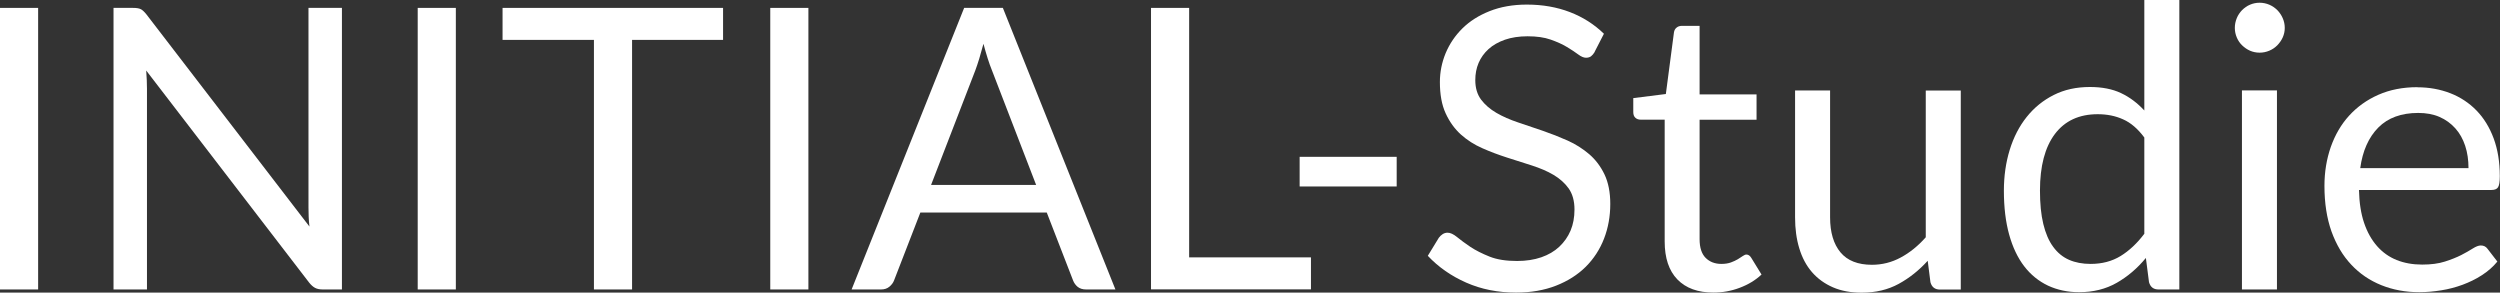 <?xml version="1.0" encoding="UTF-8"?>
<svg xmlns="http://www.w3.org/2000/svg" id="Ebene_1" viewBox="0 0 256.34 30">
  <rect x="0" y="0" width="256.34" height="30" fill="#333333" stroke="none"/>
  <path d="M3.91,29.68H0V.81h3.91v28.87Z" fill="#fff"></path>
  <path d="M14.44.94c.17.09.36.27.57.53l16.72,21.76c-.04-.35-.07-.69-.08-1.02-.01-.33-.02-.65-.02-.96V.81h3.43v28.87h-1.97c-.31,0-.57-.05-.78-.16-.21-.11-.41-.29-.61-.54L14.99,7.23c.03.34.05.67.06.99.01.32.02.62.02.89v20.57h-3.43V.81h2.01c.35,0,.61.04.78.13Z" fill="#fff"></path>
  <path d="M46.74,29.68h-3.91V.81h3.91v28.87Z" fill="#fff"></path>
  <path d="M74.14.81v3.28h-9.33v25.59h-3.91V4.09h-9.37V.81h22.61Z" fill="#fff"></path>
  <path d="M82.89,29.68h-3.91V.81h3.91v28.87Z" fill="#fff"></path>
  <path d="M114.38,29.68h-3.02c-.35,0-.63-.09-.85-.26-.21-.17-.38-.4-.48-.66l-2.7-6.97h-12.96l-2.7,6.97c-.09.24-.26.46-.48.64-.23.19-.51.28-.85.28h-3.02L98.86.81h3.97l11.54,28.87ZM95.46,18.96h10.78l-4.53-11.75c-.3-.73-.58-1.63-.87-2.72-.15.55-.29,1.06-.43,1.52-.14.46-.28.87-.41,1.22l-4.53,11.73Z" fill="#fff"></path>
  <path d="M121.93,26.39h12.49v3.28h-16.4V.81h3.91v25.59Z" fill="#fff"></path>
  <path d="M133.26,16.08h9.95v3.04h-9.95v-3.04Z" fill="#fff"></path>
  <path d="M163.52,5.32c-.12.2-.25.35-.38.45-.13.1-.31.15-.52.15-.23,0-.49-.11-.8-.34-.3-.23-.69-.48-1.15-.76-.46-.28-1.02-.53-1.67-.76-.65-.23-1.44-.34-2.37-.34-.87,0-1.65.12-2.32.35-.67.24-1.23.55-1.68.96s-.79.88-1.02,1.42-.34,1.13-.34,1.76c0,.81.2,1.47.59,2,.4.53.92.98,1.57,1.36.65.38,1.39.7,2.22.98.83.28,1.67.56,2.54.86s1.71.63,2.54,1c.83.37,1.56.84,2.22,1.4.65.56,1.18,1.26,1.57,2.08s.59,1.83.59,3.02c0,1.26-.21,2.45-.64,3.56s-1.06,2.07-1.88,2.89c-.83.82-1.84,1.46-3.04,1.93-1.2.47-2.57.71-4.1.71-1.87,0-3.57-.34-5.11-1.02-1.54-.68-2.85-1.59-3.94-2.75l1.13-1.85c.11-.15.24-.27.39-.37.15-.1.33-.15.51-.15.28,0,.6.15.97.45.36.3.82.63,1.36,1,.54.36,1.2.69,1.97,1s1.72.45,2.83.45c.93,0,1.75-.13,2.48-.38.72-.25,1.34-.61,1.84-1.08s.89-1.02,1.16-1.66.4-1.36.4-2.16c0-.87-.2-1.59-.59-2.15-.4-.56-.92-1.02-1.56-1.4-.64-.38-1.38-.69-2.21-.96-.83-.26-1.67-.53-2.54-.81-.87-.28-1.71-.59-2.54-.96-.83-.36-1.56-.83-2.21-1.41-.64-.58-1.16-1.3-1.56-2.17-.4-.87-.59-1.94-.59-3.21,0-1.02.2-2.01.59-2.96.4-.95.97-1.8,1.72-2.54.75-.74,1.68-1.33,2.79-1.77,1.11-.44,2.38-.67,3.82-.67,1.61,0,3.08.26,4.41.77,1.33.51,2.49,1.25,3.49,2.22l-.95,1.85Z" fill="#fff"></path>
  <path d="M175.71,30c-1.61,0-2.85-.45-3.72-1.35s-1.3-2.2-1.3-3.89v-12.49h-2.46c-.21,0-.4-.06-.54-.19-.15-.13-.22-.33-.22-.59v-1.43l3.34-.42.83-6.31c.03-.2.11-.37.26-.49.15-.13.34-.19.56-.19h1.81v7.03h5.84v2.6h-5.84v12.25c0,.86.21,1.5.62,1.91s.95.62,1.61.62c.38,0,.7-.05.98-.15.27-.1.51-.21.71-.33s.37-.23.51-.33.27-.15.37-.15c.19,0,.36.11.5.34l1.05,1.71c-.62.58-1.36,1.03-2.24,1.36-.87.33-1.77.49-2.7.49Z" fill="#fff"></path>
  <path d="M187.65,9.27v13.02c0,1.54.36,2.74,1.07,3.59.71.85,1.79,1.27,3.22,1.27,1.05,0,2.04-.25,2.96-.75.93-.5,1.78-1.19,2.56-2.07v-15.05h3.59v20.41h-2.14c-.51,0-.83-.25-.97-.75l-.28-2.2c-.89.98-1.88,1.77-2.98,2.37-1.1.6-2.36.9-3.79.9-1.12,0-2.1-.18-2.95-.55-.85-.37-1.57-.89-2.15-1.56-.58-.67-1.01-1.48-1.3-2.44-.29-.95-.43-2.01-.43-3.16v-13.02h3.59Z" fill="#fff"></path>
  <path d="M221.32,29.68c-.51,0-.83-.25-.97-.75l-.32-2.48c-.87,1.06-1.87,1.91-2.99,2.55-1.12.64-2.41.96-3.86.96-1.17,0-2.23-.23-3.18-.67-.95-.45-1.77-1.11-2.44-1.98-.67-.87-1.19-1.96-1.55-3.26-.36-1.3-.54-2.8-.54-4.49,0-1.5.2-2.9.6-4.2.4-1.3.98-2.42,1.74-3.37.76-.95,1.68-1.7,2.77-2.25s2.32-.82,3.71-.82c1.25,0,2.32.21,3.2.63.89.42,1.68,1.02,2.38,1.78V0h3.59v29.68h-2.14ZM214.37,27.06c1.17,0,2.19-.27,3.07-.81.88-.54,1.69-1.3,2.43-2.28v-9.87c-.66-.89-1.38-1.51-2.17-1.86-.79-.36-1.66-.53-2.61-.53-1.91,0-3.37.68-4.39,2.03-1.02,1.36-1.53,3.29-1.53,5.8,0,1.33.11,2.47.34,3.42.23.95.56,1.73,1.01,2.34.44.61.99,1.06,1.63,1.34.64.28,1.38.42,2.22.42Z" fill="#fff"></path>
  <path d="M234.27,2.86c0,.35-.07.67-.21.98s-.33.57-.56.81c-.24.24-.51.42-.82.55-.31.13-.64.2-.99.2s-.68-.07-.98-.2c-.3-.13-.57-.32-.81-.55-.24-.23-.42-.5-.55-.81s-.2-.63-.2-.98.07-.68.2-1c.13-.32.32-.59.55-.83.24-.23.5-.42.81-.55.3-.13.63-.2.98-.2s.68.07.99.2c.31.13.58.32.82.55.23.24.42.51.56.83.14.32.21.65.21,1ZM233.47,9.27v20.41h-3.59V9.27h3.59Z" fill="#fff"></path>
  <path d="M247.87,8.95c1.22,0,2.35.21,3.38.61s1.93,1,2.68,1.77c.75.77,1.34,1.73,1.76,2.86.42,1.14.63,2.43.63,3.88,0,.56-.06.94-.18,1.13s-.35.28-.68.28h-13.58c.03,1.29.2,2.41.52,3.36.32.95.77,1.75,1.33,2.39.56.64,1.24,1.12,2.01,1.43s1.65.47,2.62.47c.9,0,1.68-.1,2.33-.31.65-.21,1.21-.43,1.68-.67.47-.24.86-.47,1.18-.67s.59-.31.82-.31c.3,0,.52.11.69.34l1.01,1.31c-.44.54-.97,1-1.59,1.4-.62.4-1.28.72-1.98.98-.71.26-1.43.45-2.19.57s-1.5.19-2.24.19c-1.41,0-2.71-.24-3.9-.72-1.19-.48-2.22-1.18-3.08-2.1-.87-.92-1.54-2.06-2.03-3.41-.48-1.36-.72-2.91-.72-4.67,0-1.42.22-2.75.65-3.99.44-1.24,1.06-2.31,1.88-3.21s1.82-1.62,3-2.14c1.18-.52,2.51-.78,3.99-.78ZM247.95,11.58c-1.73,0-3.1.5-4.09,1.5s-1.61,2.39-1.85,4.16h11.1c0-.83-.11-1.59-.34-2.29-.23-.69-.56-1.29-1.01-1.79s-.98-.89-1.62-1.17c-.64-.28-1.37-.41-2.19-.41Z" fill="#fff"></path>
</svg>
